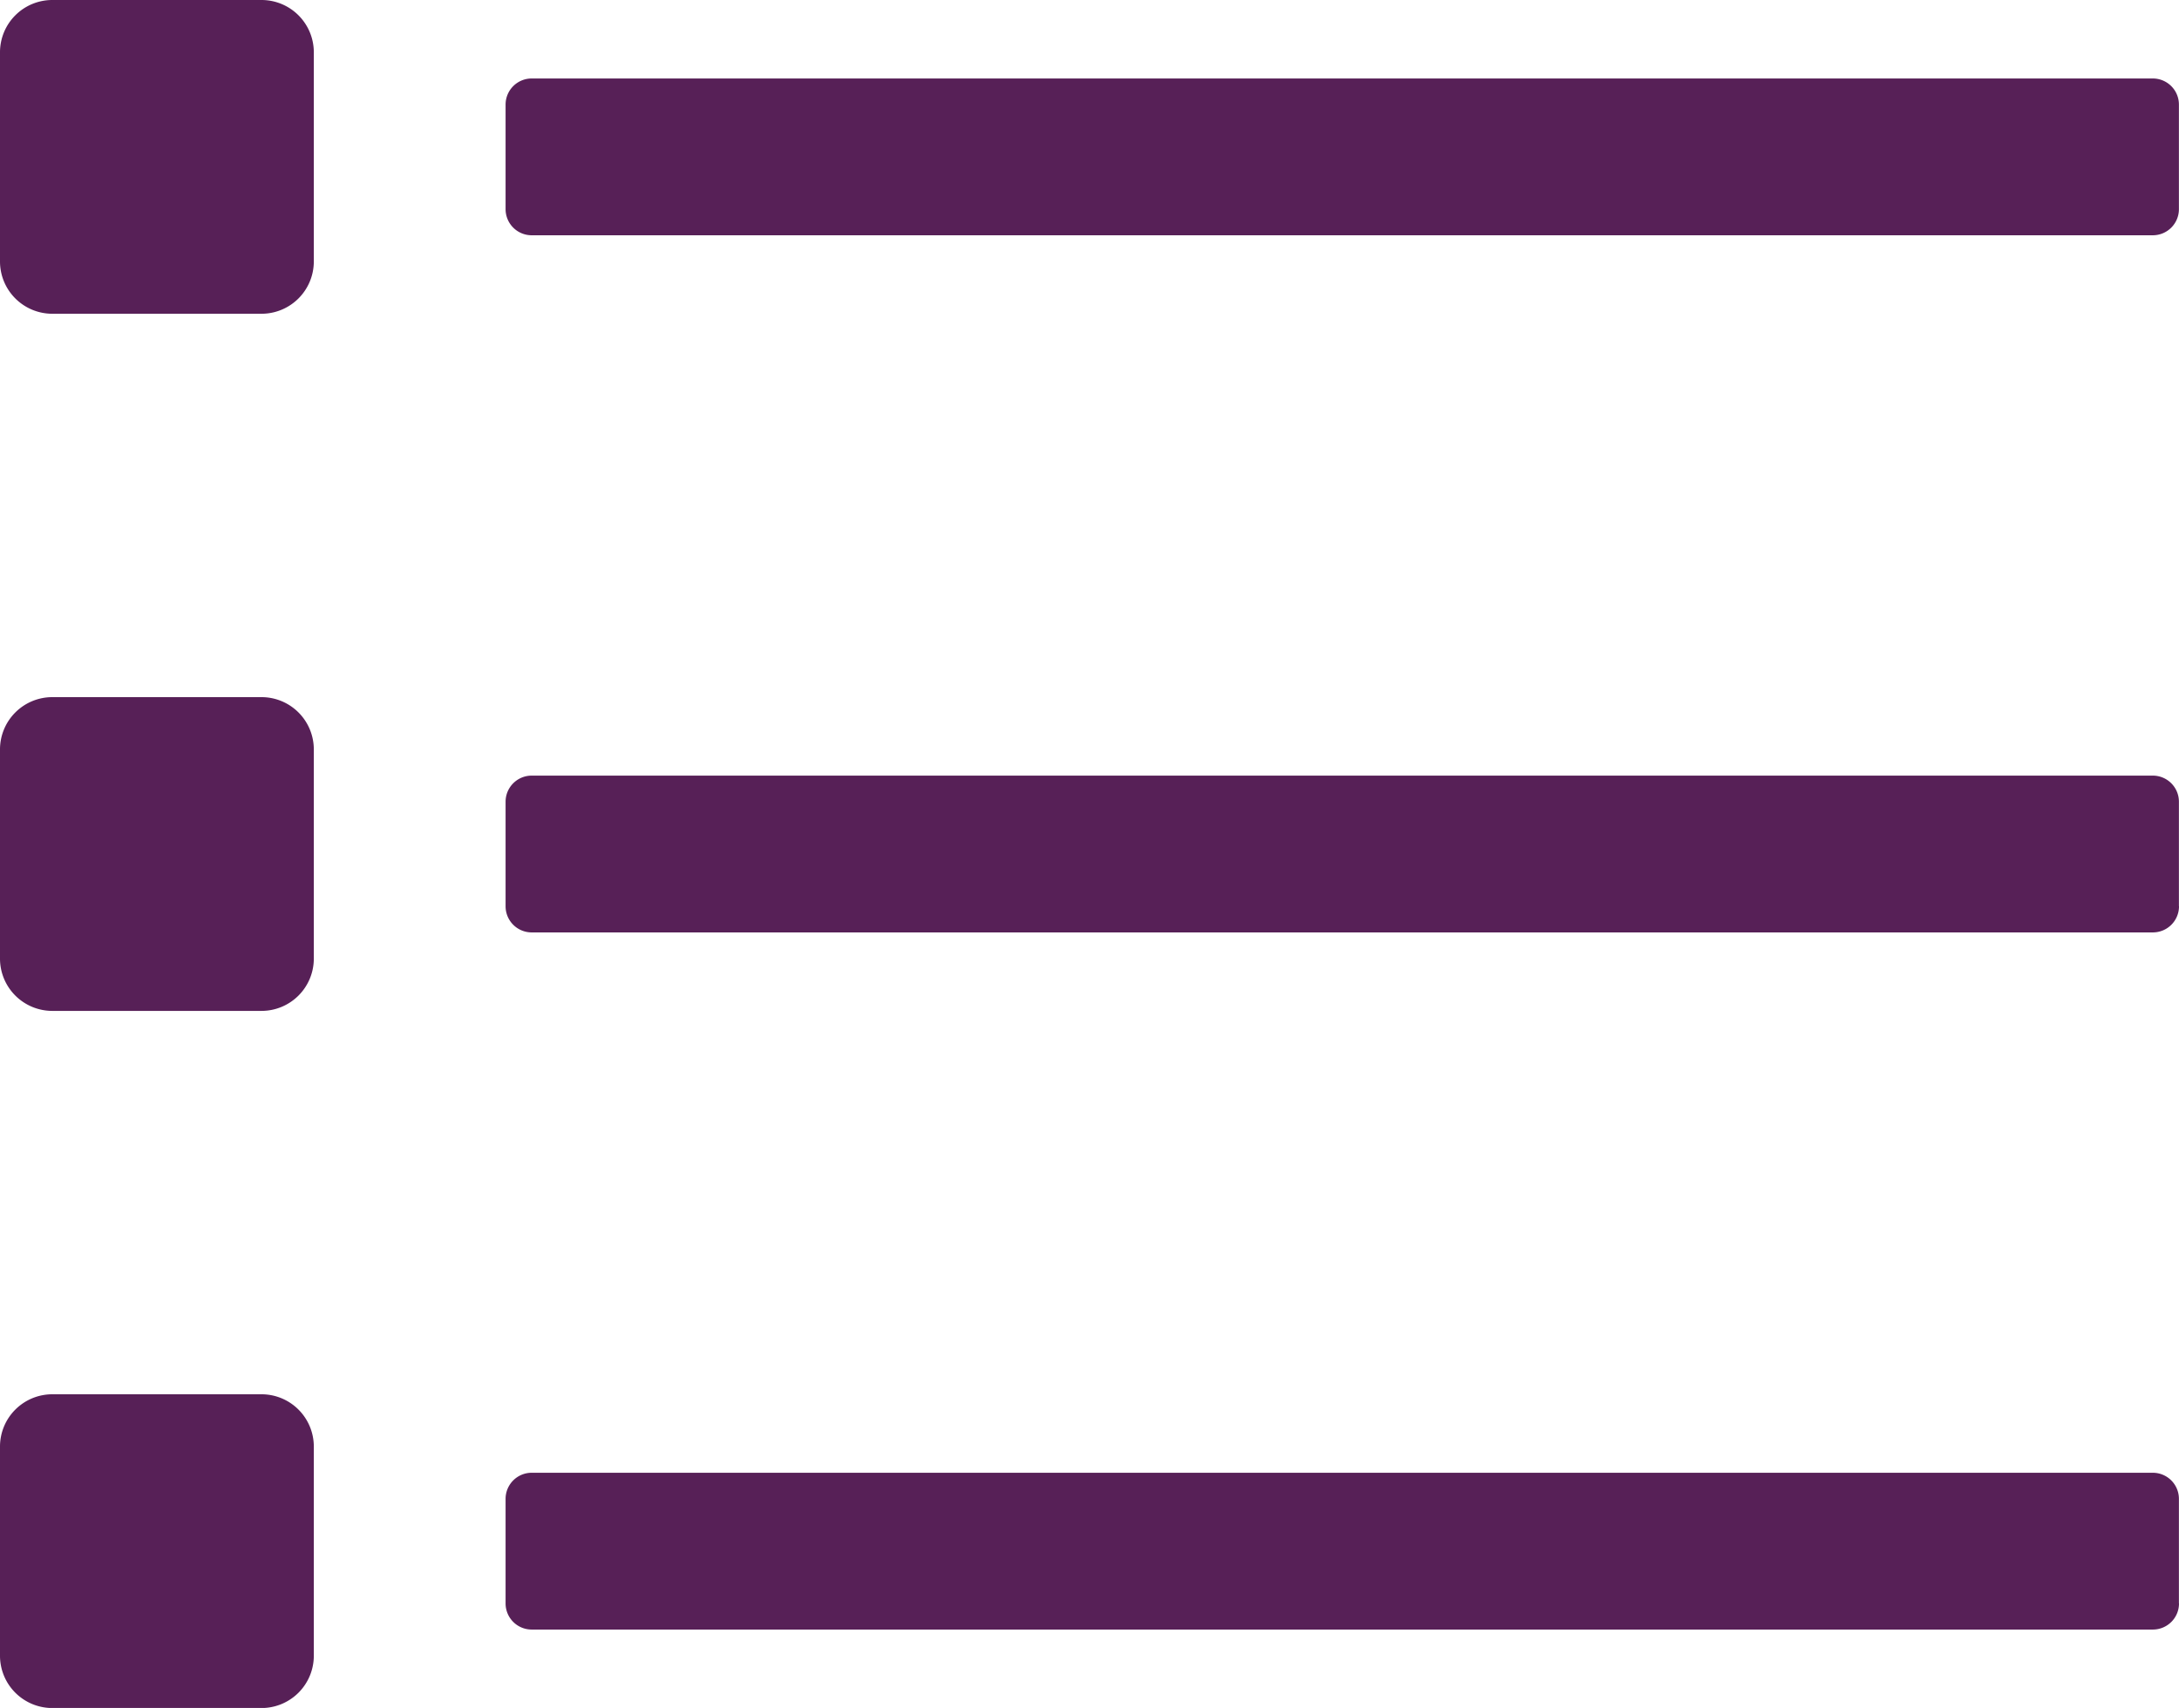 <svg xmlns="http://www.w3.org/2000/svg" width="26.122" height="20.479" viewBox="0 0 26.122 20.479">
  <path id="list" d="M37.808,62.821H18.374a.313.313,0,0,1-.313-.313V61.254a.313.313,0,0,1,.313-.313H37.808a.313.313,0,0,1,.313.313v1.254A.313.313,0,0,1,37.808,62.821Zm.313,8.046V69.613a.313.313,0,0,0-.313-.313H18.374a.313.313,0,0,0-.313.313v1.254a.313.313,0,0,0,.313.313H37.808A.313.313,0,0,0,38.122,70.867Zm0,8.359V77.972a.313.313,0,0,0-.313-.313H18.374a.313.313,0,0,0-.313.313v1.254a.313.313,0,0,0,.313.313H37.808A.313.313,0,0,0,38.122,79.226ZM15.762,63.135V60.627A.627.627,0,0,0,15.135,60H12.627a.627.627,0,0,0-.627.627v2.508a.627.627,0,0,0,.627.627h2.508A.627.627,0,0,0,15.762,63.135Zm0,8.359V68.986a.627.627,0,0,0-.627-.627H12.627a.627.627,0,0,0-.627.627v2.508a.627.627,0,0,0,.627.627h2.508A.627.627,0,0,0,15.762,71.494Zm0,8.359V77.345a.627.627,0,0,0-.627-.627H12.627a.627.627,0,0,0-.627.627v2.508a.627.627,0,0,0,.627.627h2.508A.627.627,0,0,0,15.762,79.853Z" transform="translate(-12 -60)" fill="#572057"/>
</svg>
